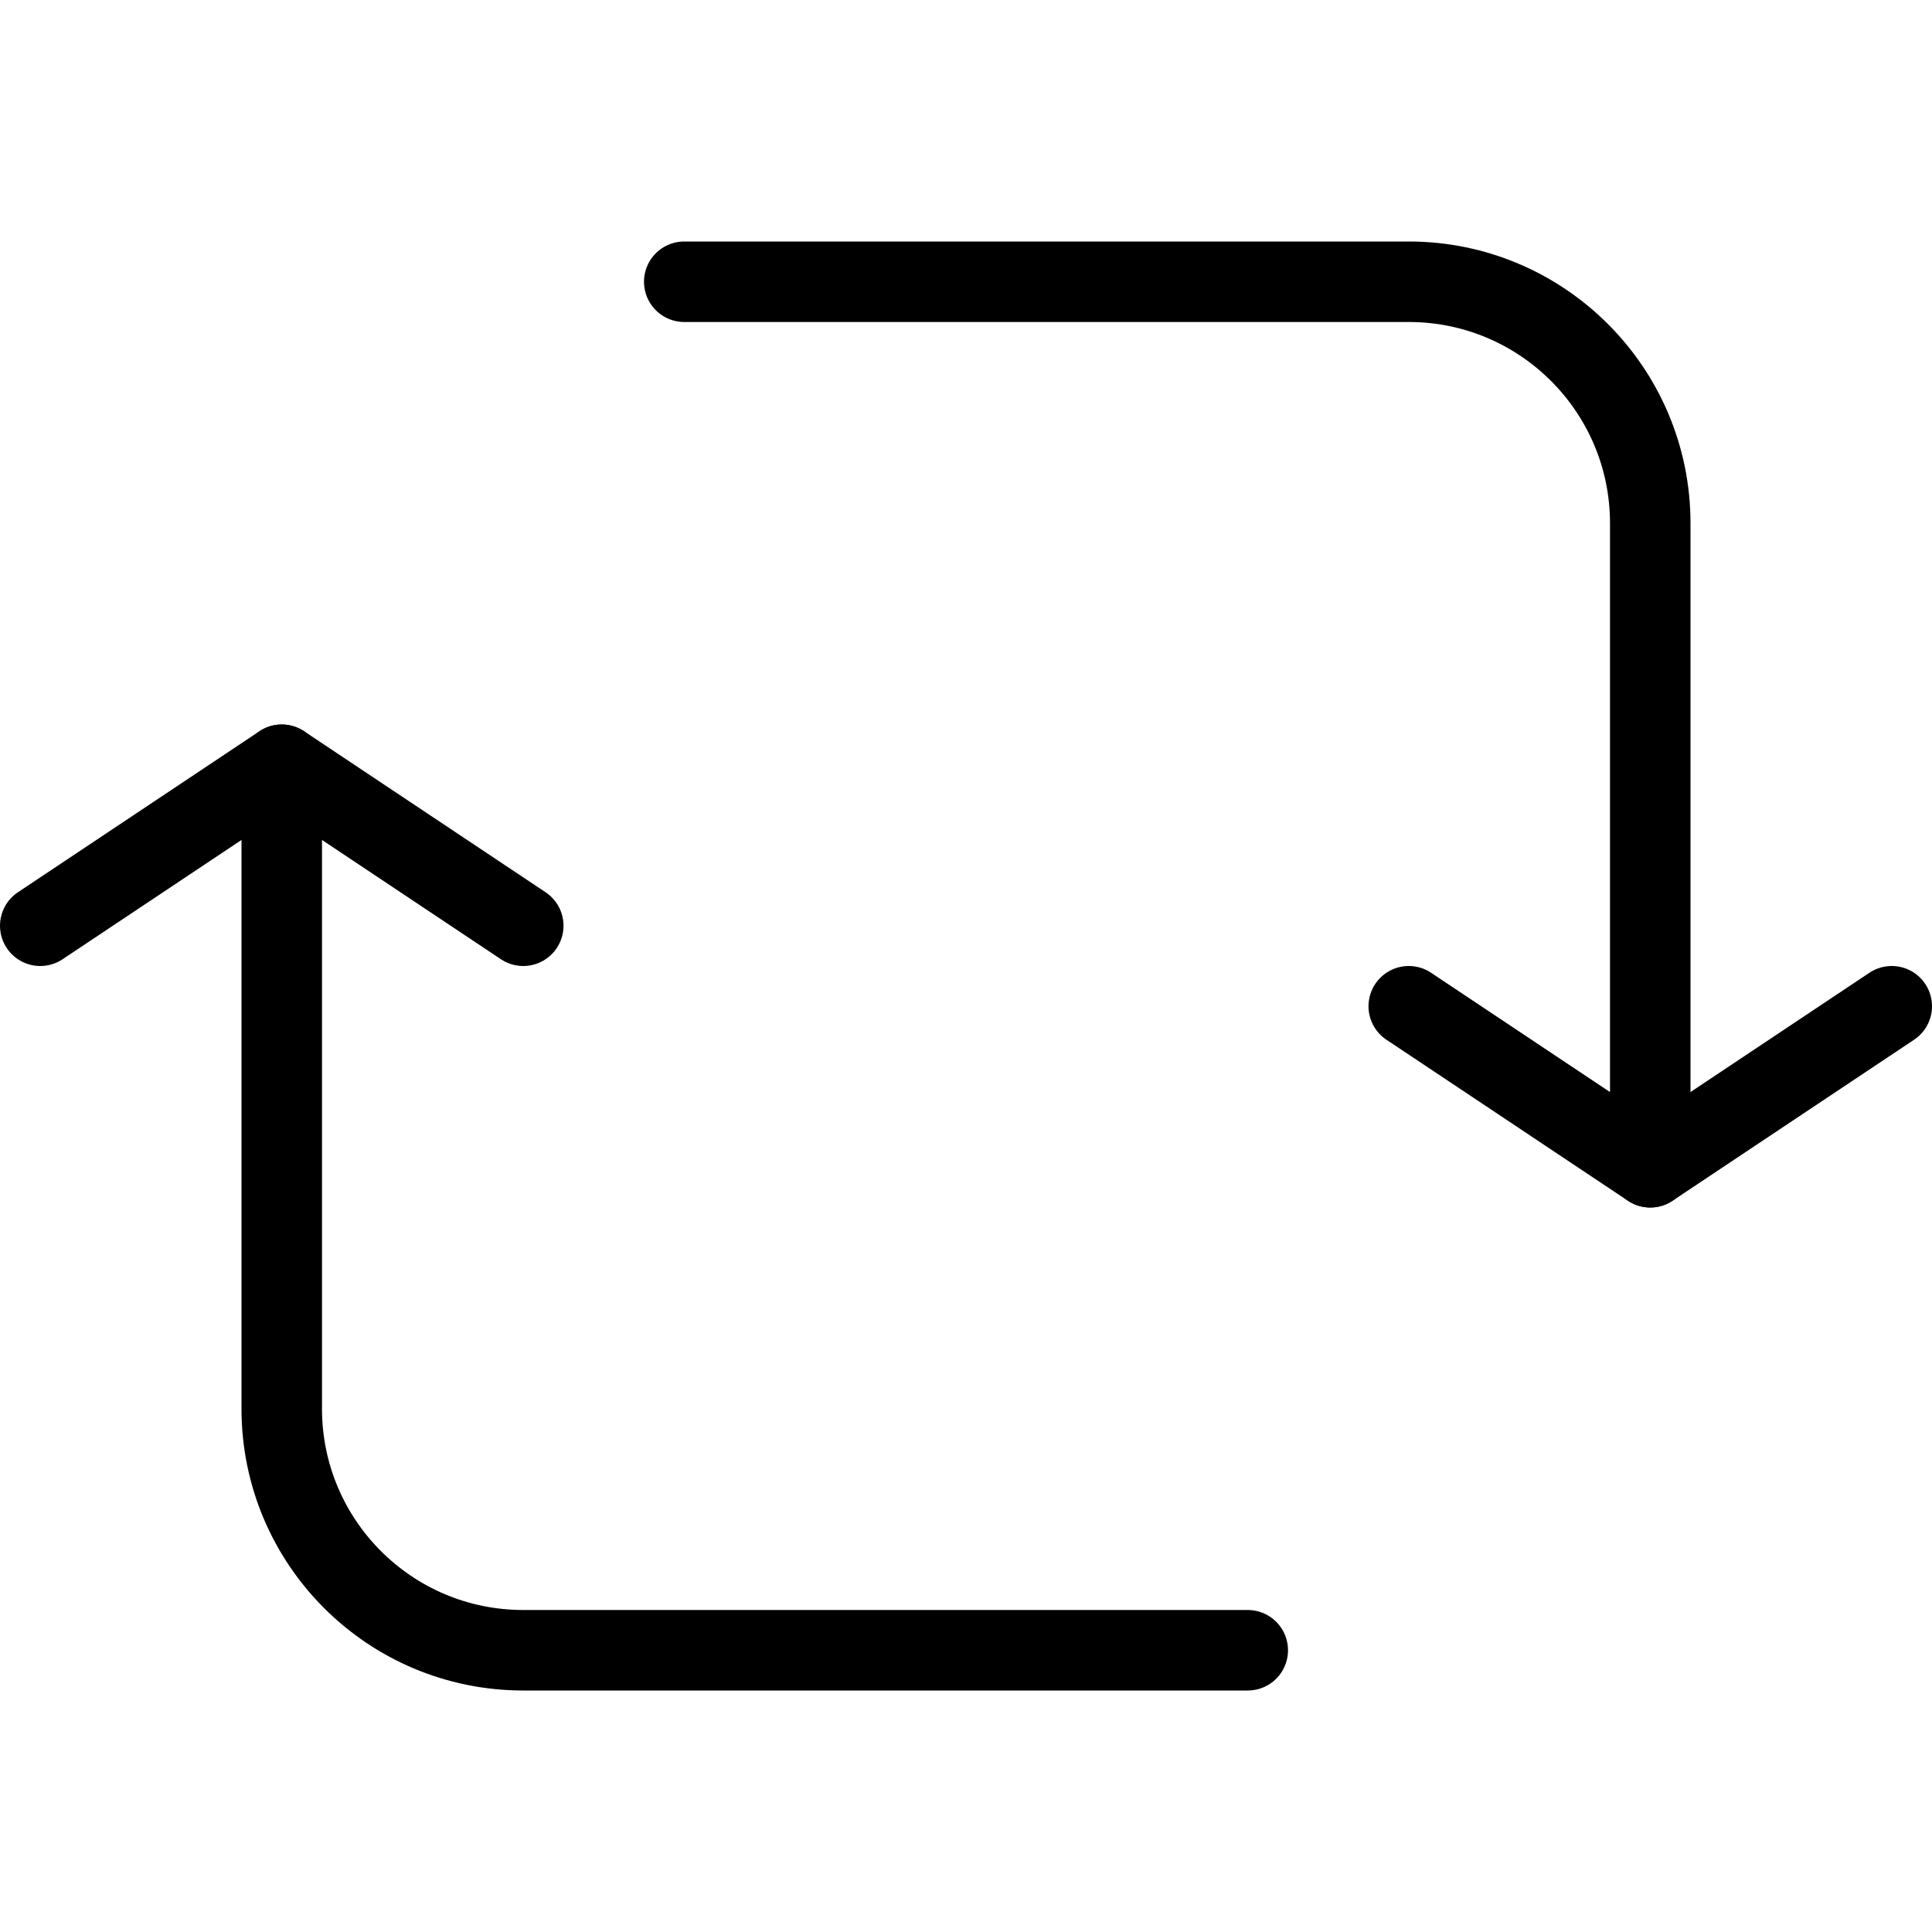 <?xml version="1.0" encoding="utf-8"?>
<!-- Generator: Adobe Illustrator 16.0.3, SVG Export Plug-In . SVG Version: 6.00 Build 0)  -->
<!DOCTYPE svg PUBLIC "-//W3C//DTD SVG 1.1//EN" "http://www.w3.org/Graphics/SVG/1.1/DTD/svg11.dtd">
<svg version="1.1" xmlns="http://www.w3.org/2000/svg" xmlns:xlink="http://www.w3.org/1999/xlink" x="0px" y="0px" width="24px"
	 height="24px" viewBox="0 0 24 24" enable-background="new 0 0 24 24" xml:space="preserve">
<g id="Outline_Icons_1_">
	<g id="Outline_Icons">
	</g>
	<g id="New_icons_1_">
		<g>
			<path fill="none" stroke="#000000" stroke-linecap="round" stroke-linejoin="round" stroke-miterlimit="10" d="M15.5,20.5h-9
				c-1.657,0-3-1.342-3-3v-8"/>
			<path fill="none" stroke="#000000" stroke-linecap="round" stroke-linejoin="round" stroke-miterlimit="10" d="M8.5,3.5h9
				c1.656,0,3,1.344,3,3v8"/>
			<polyline fill="none" stroke="#000000" stroke-linecap="round" stroke-linejoin="round" stroke-miterlimit="10" points="
				0.5,11.5 3.5,9.5 6.5,11.5 			"/>
			<polyline fill="none" stroke="#000000" stroke-linecap="round" stroke-linejoin="round" stroke-miterlimit="10" points="
				17.5,12.5 20.5,14.5 23.5,12.5 			"/>
		</g>
	</g>
</g>
<g id="Invisible_Shape">
	<rect fill="none" width="24" height="24"/>
</g>
</svg>
